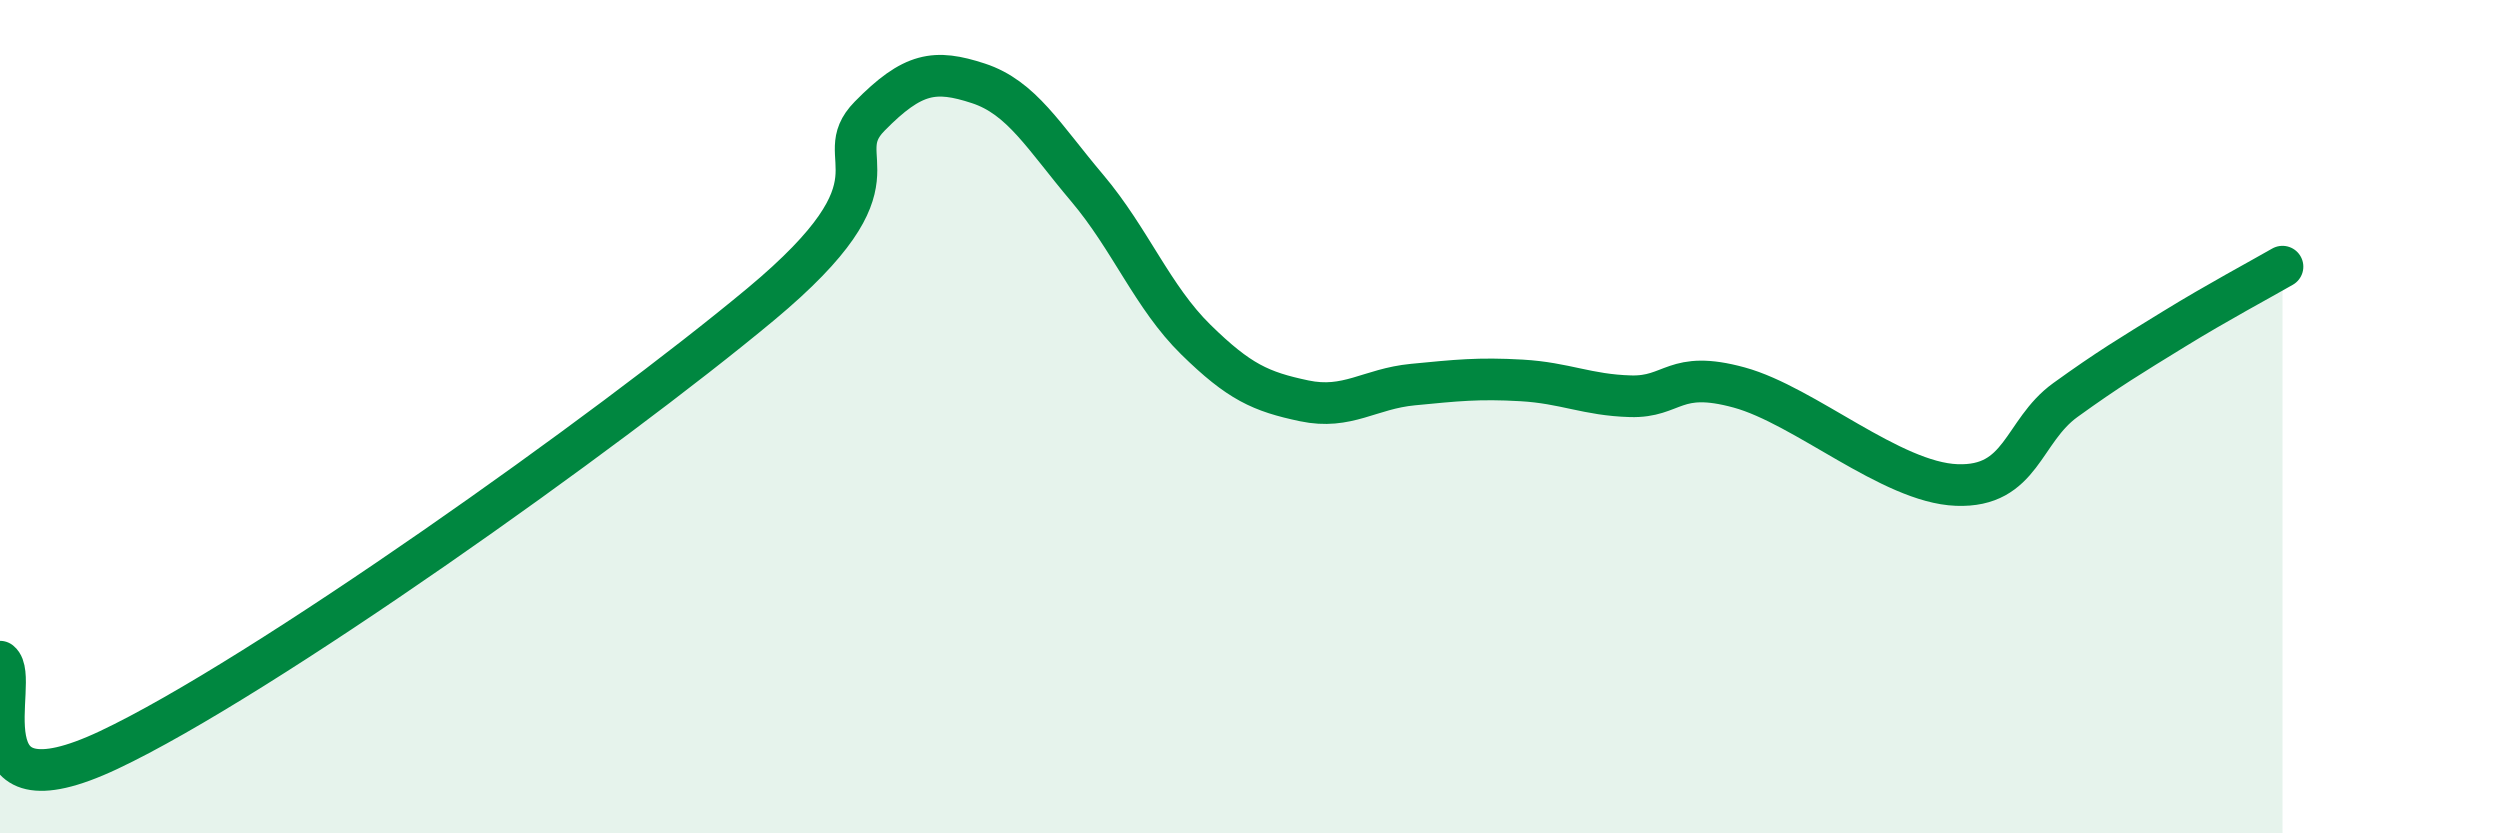 
    <svg width="60" height="20" viewBox="0 0 60 20" xmlns="http://www.w3.org/2000/svg">
      <path
        d="M 0,15.88 C 0.52,16.3 -1.04,19.72 2.61,18 C 6.26,16.28 14.61,10.34 18.26,7.3 C 21.91,4.26 19.83,3.85 20.87,2.79 C 21.91,1.73 22.44,1.66 23.48,2 C 24.52,2.34 25.05,3.28 26.09,4.51 C 27.13,5.74 27.66,7.13 28.7,8.15 C 29.74,9.17 30.26,9.4 31.3,9.62 C 32.34,9.84 32.87,9.33 33.91,9.23 C 34.95,9.13 35.48,9.07 36.52,9.13 C 37.56,9.19 38.09,9.48 39.13,9.51 C 40.17,9.54 40.17,8.87 41.74,9.3 C 43.31,9.73 45.39,11.58 46.96,11.64 C 48.53,11.7 48.53,10.35 49.57,9.6 C 50.61,8.85 51.13,8.54 52.17,7.9 C 53.21,7.26 54.26,6.7 54.78,6.4L54.78 20L0 20Z"
        fill="#008740"
        opacity="0.1"
        stroke-linecap="round"
        stroke-linejoin="round"
      />
      <path
        d="M 0,15.88 C 0.52,16.3 -1.04,19.72 2.61,18 C 6.26,16.28 14.61,10.34 18.26,7.3 C 21.91,4.26 19.83,3.85 20.87,2.79 C 21.91,1.73 22.44,1.66 23.48,2 C 24.52,2.34 25.05,3.28 26.09,4.51 C 27.13,5.74 27.66,7.13 28.7,8.15 C 29.74,9.17 30.26,9.4 31.3,9.62 C 32.34,9.84 32.87,9.33 33.91,9.23 C 34.95,9.13 35.48,9.07 36.52,9.13 C 37.56,9.19 38.09,9.48 39.13,9.51 C 40.17,9.54 40.17,8.87 41.74,9.3 C 43.31,9.73 45.39,11.58 46.96,11.64 C 48.53,11.7 48.53,10.35 49.57,9.6 C 50.61,8.85 51.13,8.54 52.17,7.9 C 53.21,7.26 54.26,6.7 54.78,6.4"
        stroke="#008740"
        stroke-width="1"
        fill="none"
        stroke-linecap="round"
        stroke-linejoin="round"
      />
    </svg>
  
